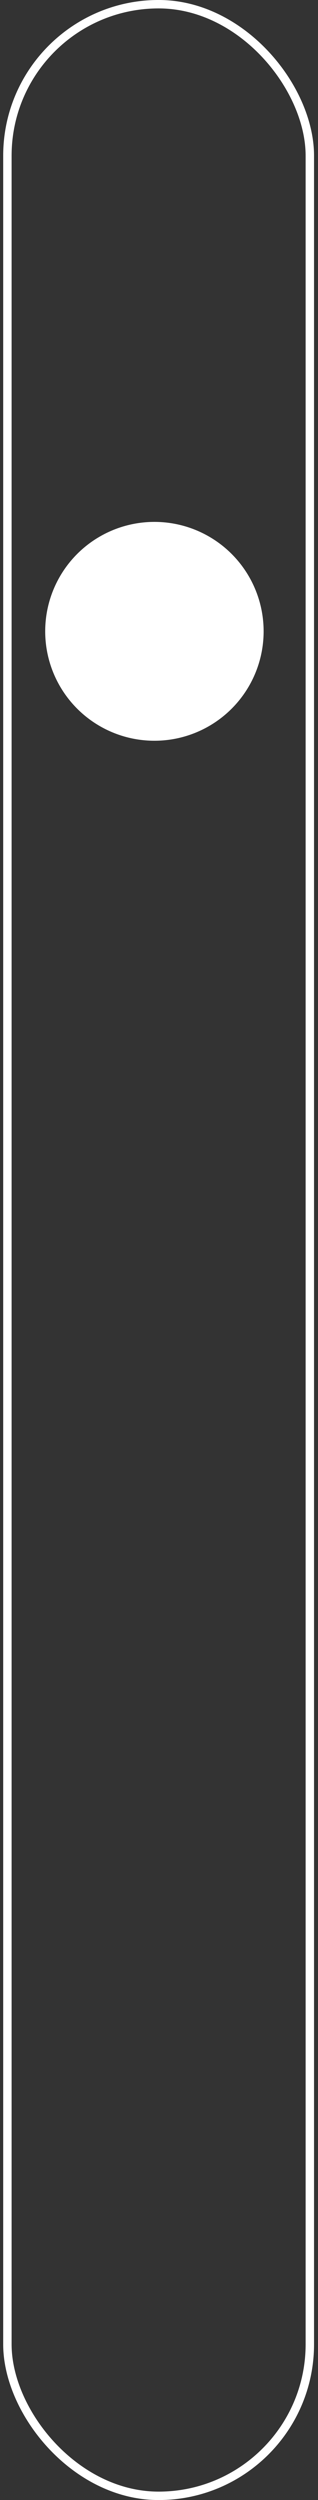 <svg xmlns="http://www.w3.org/2000/svg" fill="none" viewBox="0 0 26 204" height="204" width="26">
<rect x="0" y="0" width="26" height="204" fill="#333333" stroke="none"/>
<rect stroke-width="0.687" stroke="white" rx="12.364" height="203.313" width="24.727" y="0.343" x="0.605"></rect>
<circle fill="white" r="8.929" cy="51.515" cx="12.625"></circle>
</svg>
